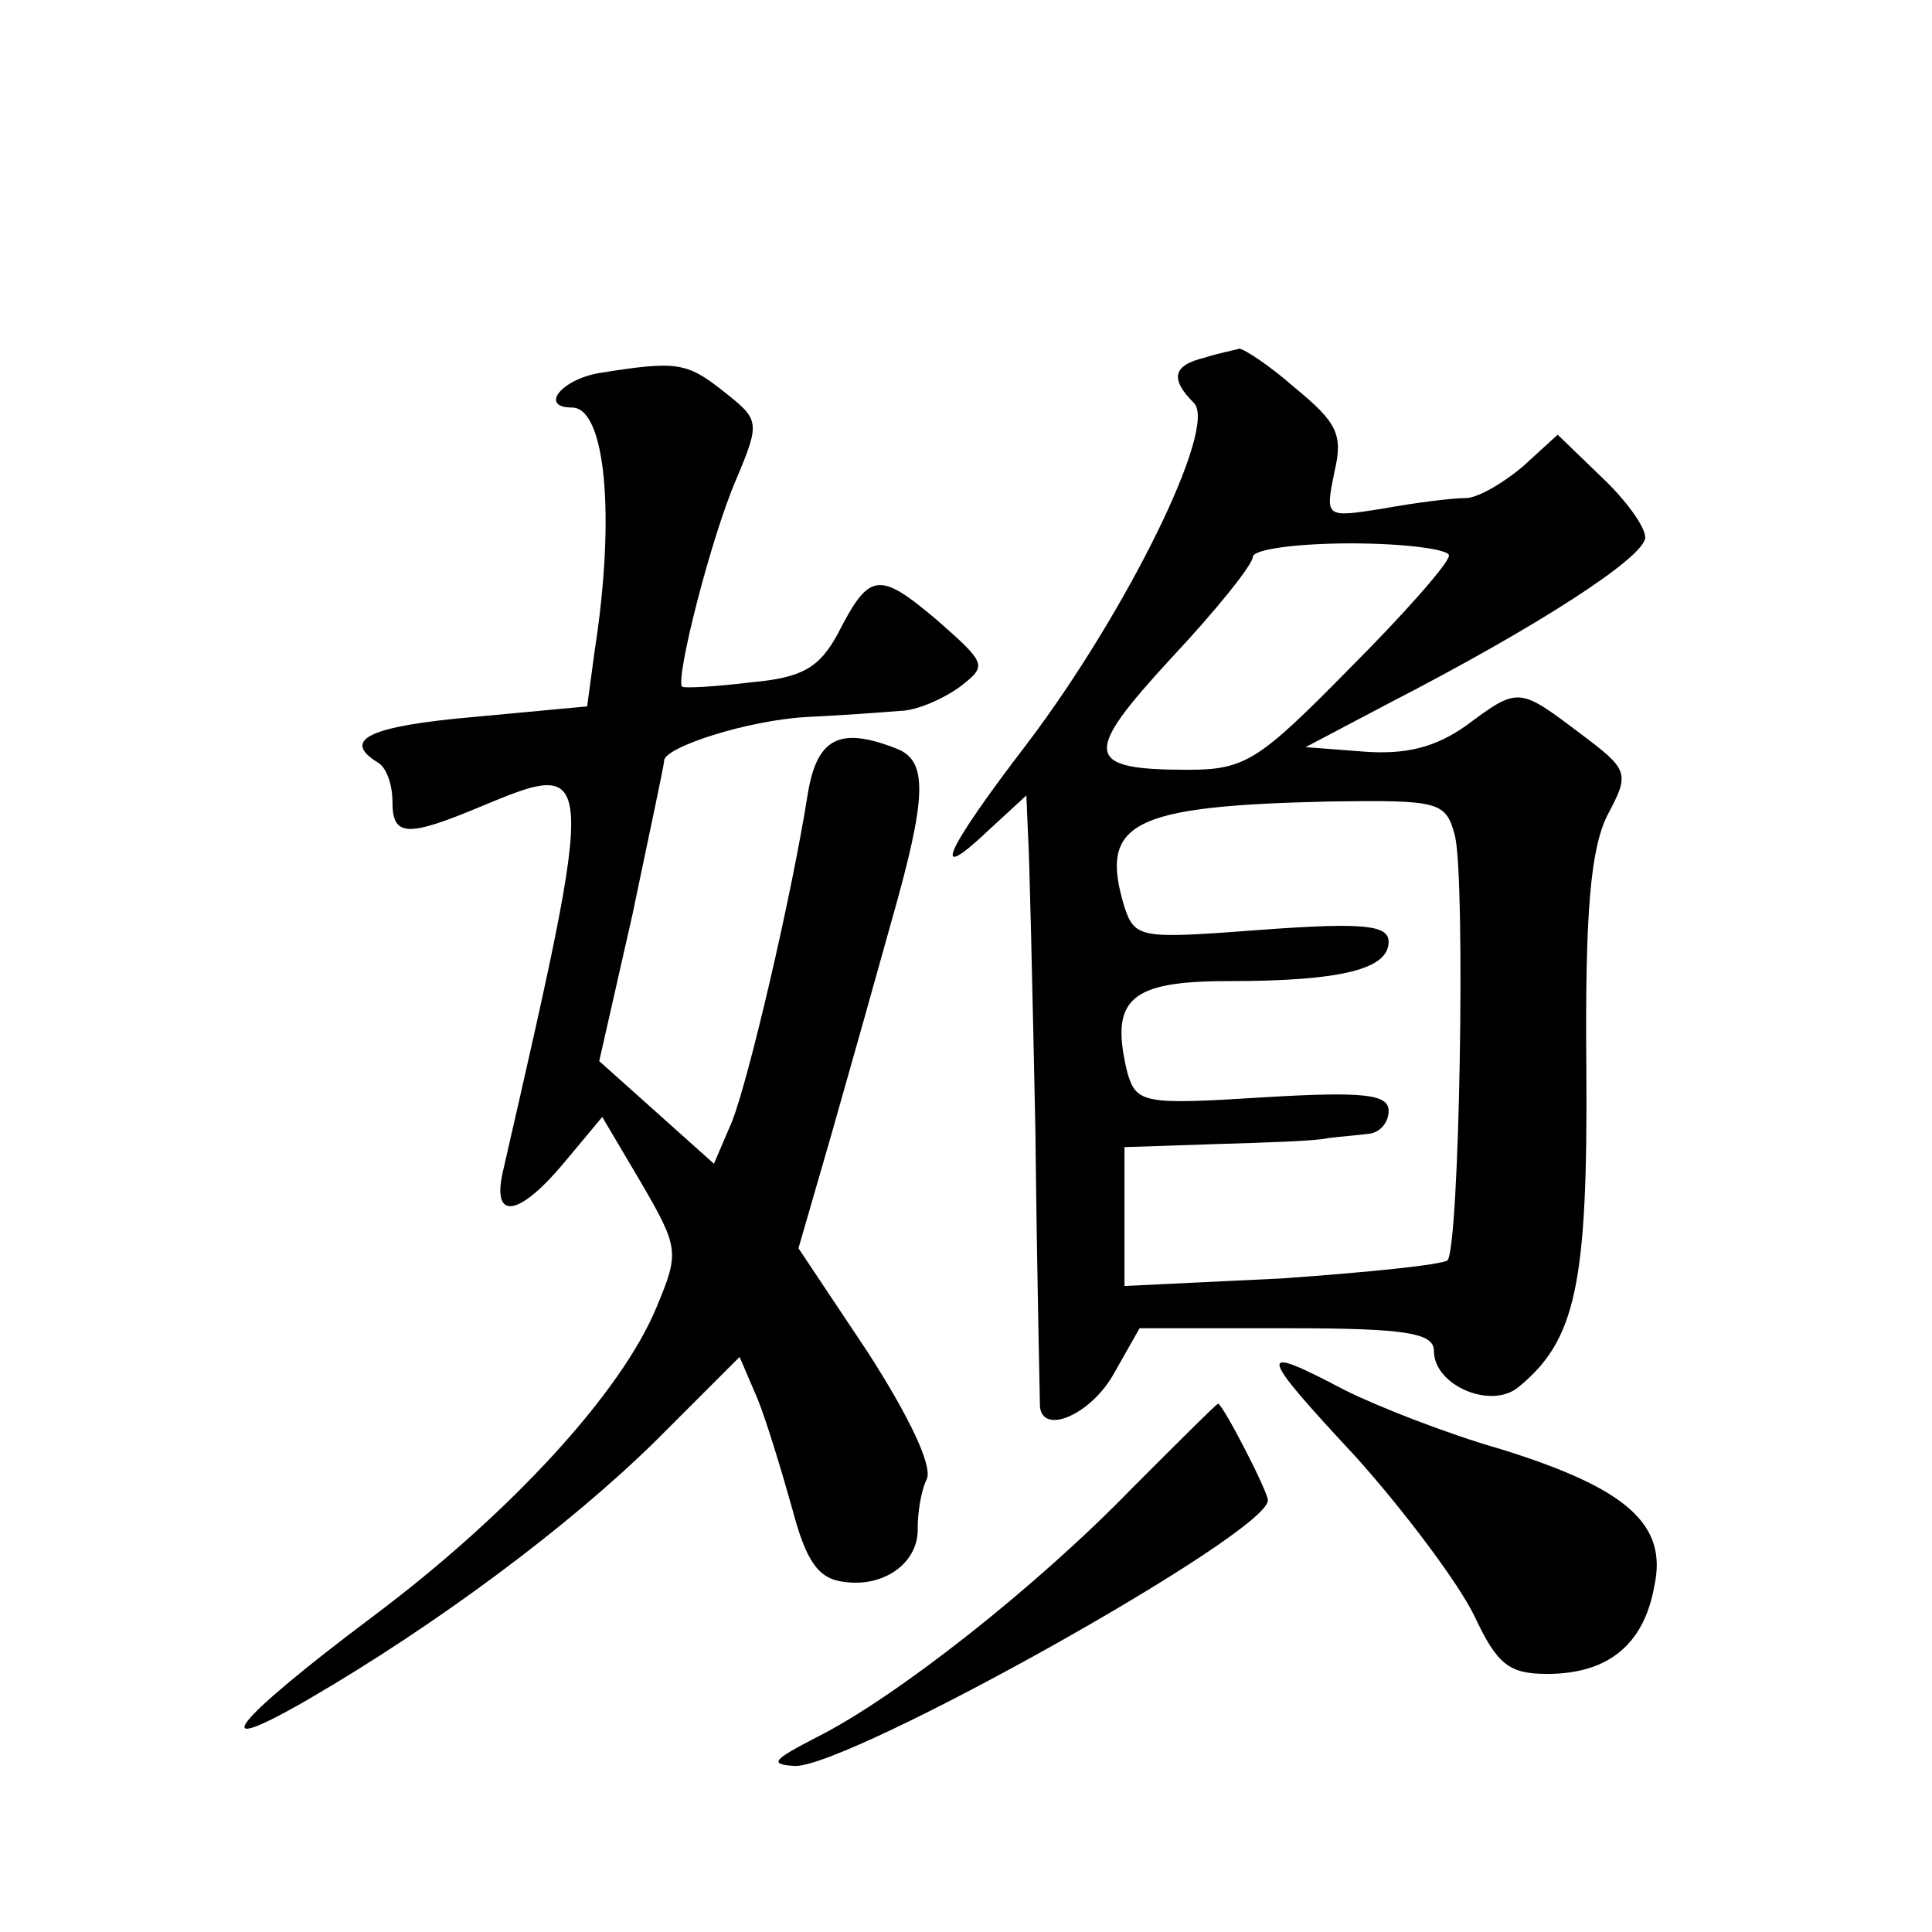 <?xml version="1.0" standalone="no"?>
<!DOCTYPE svg PUBLIC "-//W3C//DTD SVG 20010904//EN"
 "http://www.w3.org/TR/2001/REC-SVG-20010904/DTD/svg10.dtd">
<svg version="1.0" xmlns="http://www.w3.org/2000/svg"
 width="128pt" height="128pt" viewBox="0 0 128 128"
 preserveAspectRatio="xMidYMid meet">
<g transform="translate(0,128) scale(0.1,-0.1)"
fill="#0" stroke="none">
<path d="M798 1043 c-21 -5 -23 -14 -7 -30 16 -16 -45 -139 -110 -225 -56 -73 -65
-95 -26 -58 l25 23 1 -24 c1 -13 3 -103 5 -199 1 -96 3 -178 3 -182 2 -19 34 -5
49 22 l17 30 98 0 c78 0 97 -3 97 -15 0 -23 38 -39 56 -24 38 31 46 68 45 211 -1
105 3 146 14 168 15 28 14 30 -18 54 -41 31 -41 31 -76 5 -20 -14 -39 -19 -67 -17
l-39 3 55 29 c99 51 170 97 170 110 0 7 -13 25 -29 40 l-29 28 -23 -21 c-13 -11
-30 -21 -38 -21 -9 0 -33 -3 -55 -7 -38 -6 -38 -6 -32 24 6 25 2 33 -26 56 -17
15 -34 26 -37 26 -3 -1 -14 -3 -23 -6z m162 -131 c0 -5 -30 -39 -66 -75 -60 -61
-69 -67 -107 -67 -69 0 -70 10 -11 74 30 32 54 62 54 67 0 5 29 9 65 9 36 0 65
-4 65 -8z m4 -186 c7 -30 3 -272 -5 -281 -4 -3 -53 -8 -110 -12 l-104 -5 0 46 0
46 60 2 c33 1 67 2 75 4 8 1 21 2 28 3 6 1 12 7 12 15 0 11 -16 13 -83 9 -79 -5
-84 -4 -90 16 -12 49 1 61 67 61 75 0 106 8 106 26 0 11 -16 13 -84 8 -80 -6 -84
-6 -91 15 -17 56 4 67 136 70 73 1 77 0 83 -23z M398 1033 c-26 -4 -41 -23 -19
-23 22 0 29 -71 15 -161 l-5 -37 -75 -7 c-69 -6 -88 -15 -64 -30 6 -3 10 -15 10
-26 0 -23 9 -24 57 -4 79 33 79 33 16 -242 -7 -32 11 -29 41 7 l25 30 26 -44 c25
-43 25 -46 10 -82 -23 -56 -96 -136 -188 -205 -92 -69 -114 -96 -43 -55 86 50 173
115 230 171 l56 56 12 -28 c6 -15 16 -48 23 -73 9 -34 17 -46 34 -48 27 -4 50 13
49 36 0 9 2 24 6 32 4 9 -12 42 -39 84 l-46 69 22 76 c12 42 30 106 40 142 23 81
24 105 3 113 -38 15 -53 7 -59 -31 -11 -69 -39 -188 -50 -216 l-12 -28 -38 34 -38
34 22 97 c11 53 21 99 21 102 0 9 56 27 95 29 22 1 49 3 61 4 11 0 29 8 40 16 18
14 18 15 -15 44 -39 33 -45 32 -66 -9 -12 -22 -23 -29 -57 -32 -24 -3 -44 -4 -46
-3 -5 4 19 99 36 138 16 38 15 39 -9 58 -24 19 -31 20 -81 12z M899 314 c33 -37
68 -84 78 -105 15 -32 23 -38 48 -38 40 0 64 19 71 58 9 41 -18 65 -102 91 -35
10 -81 28 -103 39 -59 31 -59 27 8 -45z M750 294 c-64 -66 -157 -139 -209 -165
-29 -15 -32 -18 -14 -19 37 0 313 154 313 176 0 6 -30 64 -33 64 -1 0 -27 -26 -57
-56z"/>
</g>
</svg>
